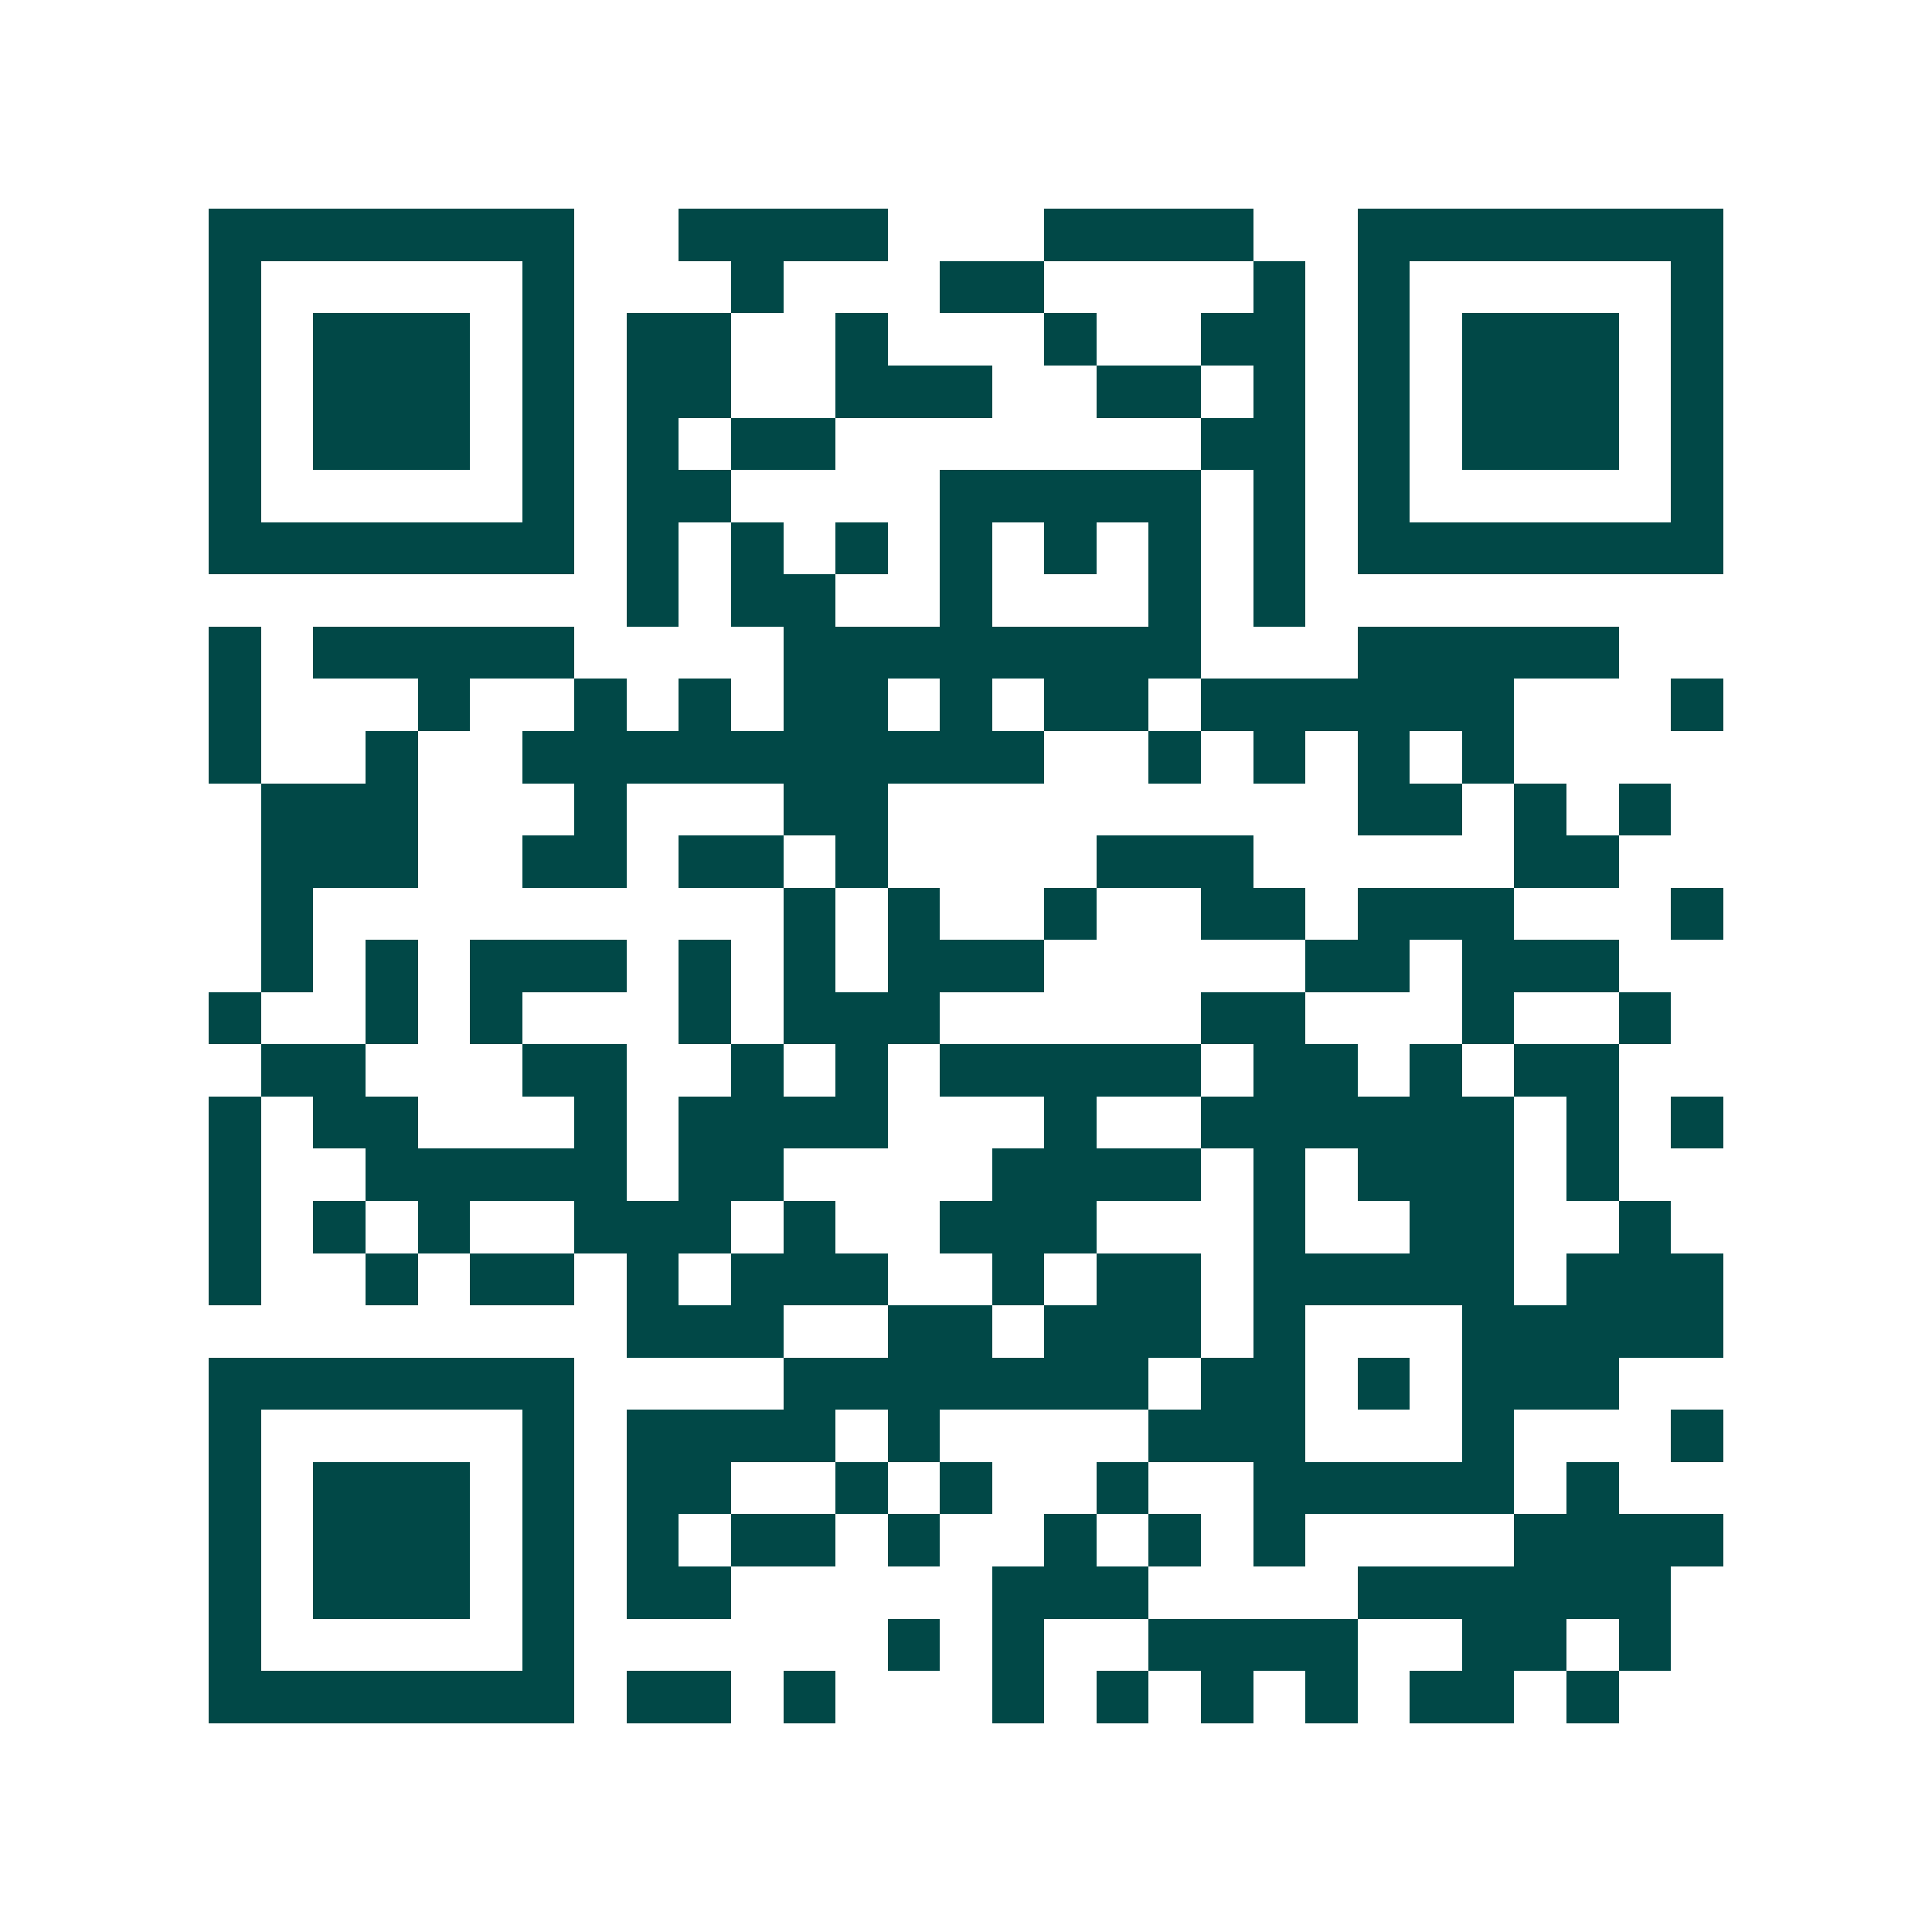 <svg xmlns="http://www.w3.org/2000/svg" width="200" height="200" viewBox="0 0 37 37" shape-rendering="crispEdges"><path fill="#ffffff" d="M0 0h37v37H0z"/><path stroke="#014847" d="M4 4.5h7m2 0h4m3 0h4m2 0h7M4 5.5h1m5 0h1m3 0h1m3 0h2m4 0h1m1 0h1m5 0h1M4 6.5h1m1 0h3m1 0h1m1 0h2m2 0h1m3 0h1m2 0h2m1 0h1m1 0h3m1 0h1M4 7.5h1m1 0h3m1 0h1m1 0h2m2 0h3m2 0h2m1 0h1m1 0h1m1 0h3m1 0h1M4 8.5h1m1 0h3m1 0h1m1 0h1m1 0h2m7 0h2m1 0h1m1 0h3m1 0h1M4 9.5h1m5 0h1m1 0h2m4 0h5m1 0h1m1 0h1m5 0h1M4 10.5h7m1 0h1m1 0h1m1 0h1m1 0h1m1 0h1m1 0h1m1 0h1m1 0h7M12 11.5h1m1 0h2m2 0h1m3 0h1m1 0h1M4 12.5h1m1 0h5m4 0h8m3 0h5M4 13.5h1m3 0h1m2 0h1m1 0h1m1 0h2m1 0h1m1 0h2m1 0h6m3 0h1M4 14.5h1m2 0h1m2 0h10m2 0h1m1 0h1m1 0h1m1 0h1M5 15.5h3m3 0h1m3 0h2m9 0h2m1 0h1m1 0h1M5 16.5h3m2 0h2m1 0h2m1 0h1m4 0h3m5 0h2M5 17.5h1m9 0h1m1 0h1m2 0h1m2 0h2m1 0h3m3 0h1M5 18.5h1m1 0h1m1 0h3m1 0h1m1 0h1m1 0h3m5 0h2m1 0h3M4 19.5h1m2 0h1m1 0h1m3 0h1m1 0h3m5 0h2m3 0h1m2 0h1M5 20.5h2m3 0h2m2 0h1m1 0h1m1 0h5m1 0h2m1 0h1m1 0h2M4 21.5h1m1 0h2m3 0h1m1 0h4m3 0h1m2 0h6m1 0h1m1 0h1M4 22.5h1m2 0h5m1 0h2m4 0h4m1 0h1m1 0h3m1 0h1M4 23.5h1m1 0h1m1 0h1m2 0h3m1 0h1m2 0h3m3 0h1m2 0h2m2 0h1M4 24.5h1m2 0h1m1 0h2m1 0h1m1 0h3m2 0h1m1 0h2m1 0h5m1 0h3M12 25.5h3m2 0h2m1 0h3m1 0h1m3 0h5M4 26.5h7m4 0h7m1 0h2m1 0h1m1 0h3M4 27.5h1m5 0h1m1 0h4m1 0h1m4 0h3m3 0h1m3 0h1M4 28.5h1m1 0h3m1 0h1m1 0h2m2 0h1m1 0h1m2 0h1m2 0h5m1 0h1M4 29.5h1m1 0h3m1 0h1m1 0h1m1 0h2m1 0h1m2 0h1m1 0h1m1 0h1m4 0h4M4 30.5h1m1 0h3m1 0h1m1 0h2m5 0h3m4 0h6M4 31.5h1m5 0h1m6 0h1m1 0h1m2 0h4m2 0h2m1 0h1M4 32.5h7m1 0h2m1 0h1m3 0h1m1 0h1m1 0h1m1 0h1m1 0h2m1 0h1"/></svg>
